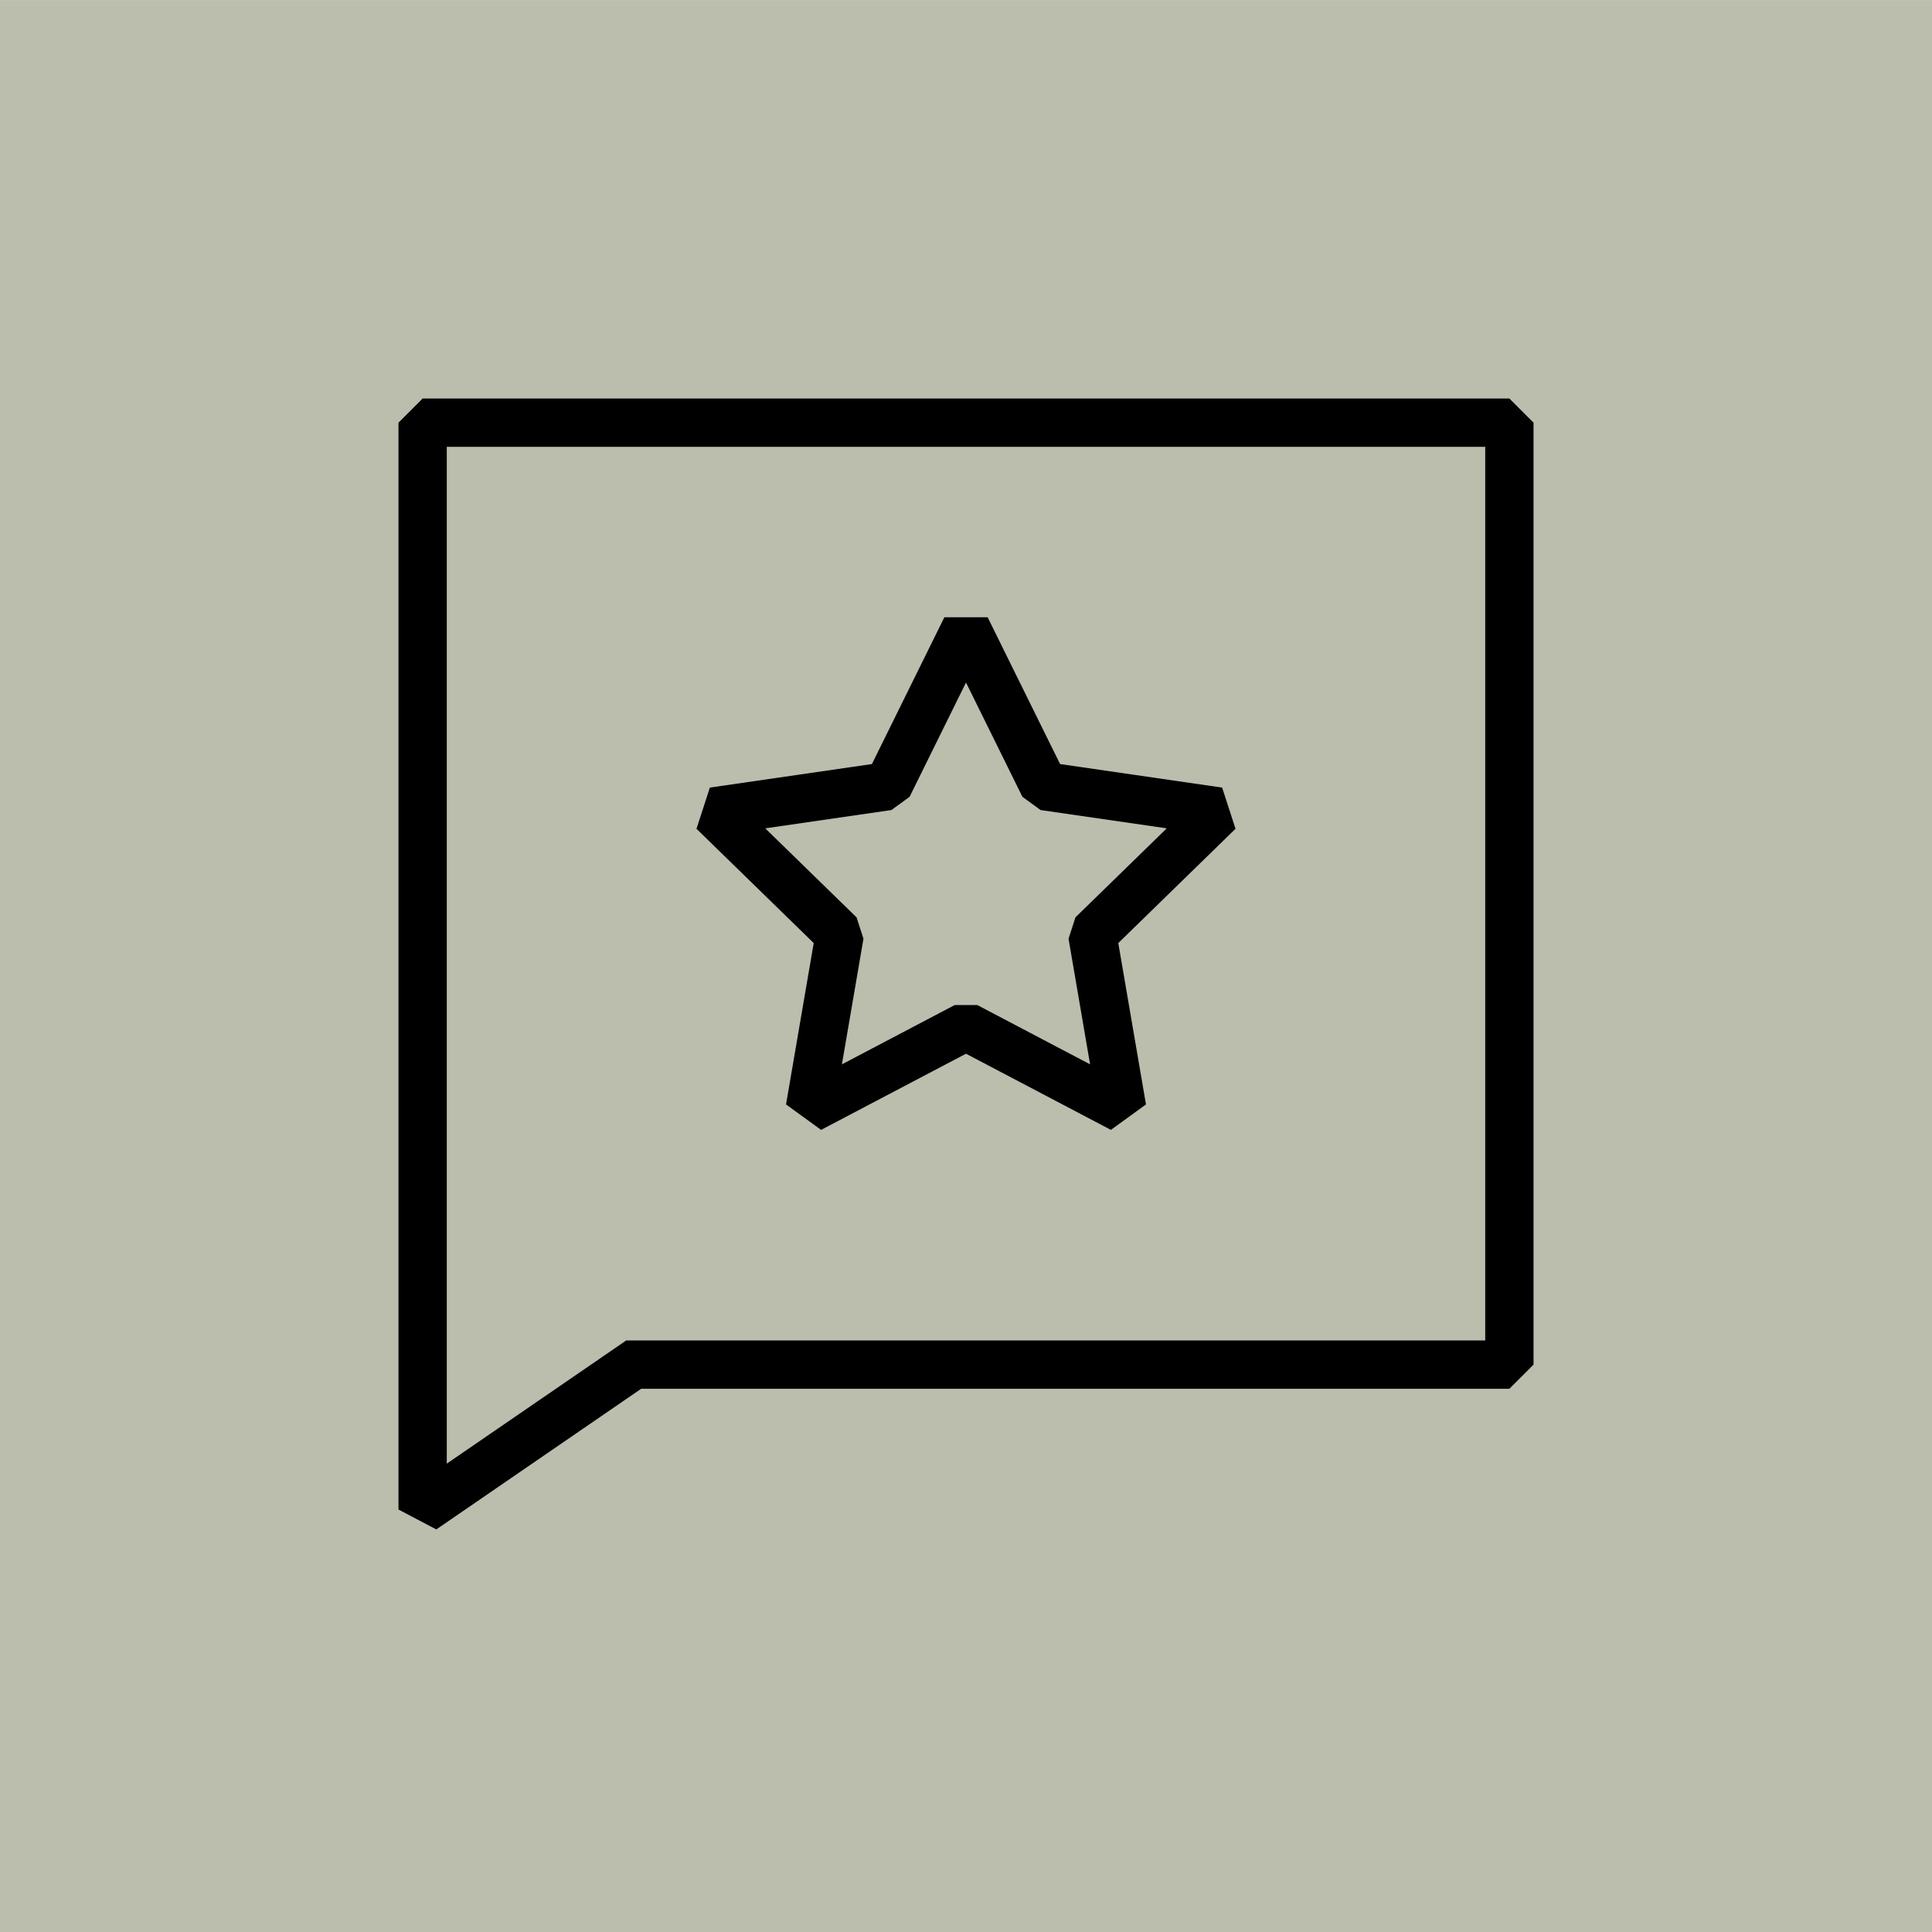 <svg width="40" height="40" viewBox="0 0 40 40" fill="none" xmlns="http://www.w3.org/2000/svg">
<rect y="0.001" width="40" height="40" fill="#BBBEAC"/>
<path fill-rule="evenodd" clip-rule="evenodd" d="M8.75 8.251L8.25 8.751V28.253V31.253L9.033 31.665L13.275 28.753H31.25L31.75 28.253V8.751L31.25 8.251H8.75ZM9.25 28.253V9.251H30.75V27.753H13.12H12.964L12.837 27.841L9.25 30.303V28.253ZM18.832 16.497L20 14.131L21.168 16.497L21.544 16.771L24.156 17.15L22.266 18.993L22.123 19.435L22.569 22.036L20.233 20.808H19.767L17.431 22.036L17.877 19.435L17.734 18.993L15.844 17.15L18.456 16.771L18.832 16.497ZM19.552 12.78L18.052 15.819L14.697 16.306L14.42 17.159L16.847 19.525L16.274 22.866L17 23.393L20 21.816L23 23.393L23.726 22.866L23.153 19.525L25.58 17.159L25.303 16.306L21.948 15.819L20.448 12.78H19.552Z" fill="black"/>
</svg>
